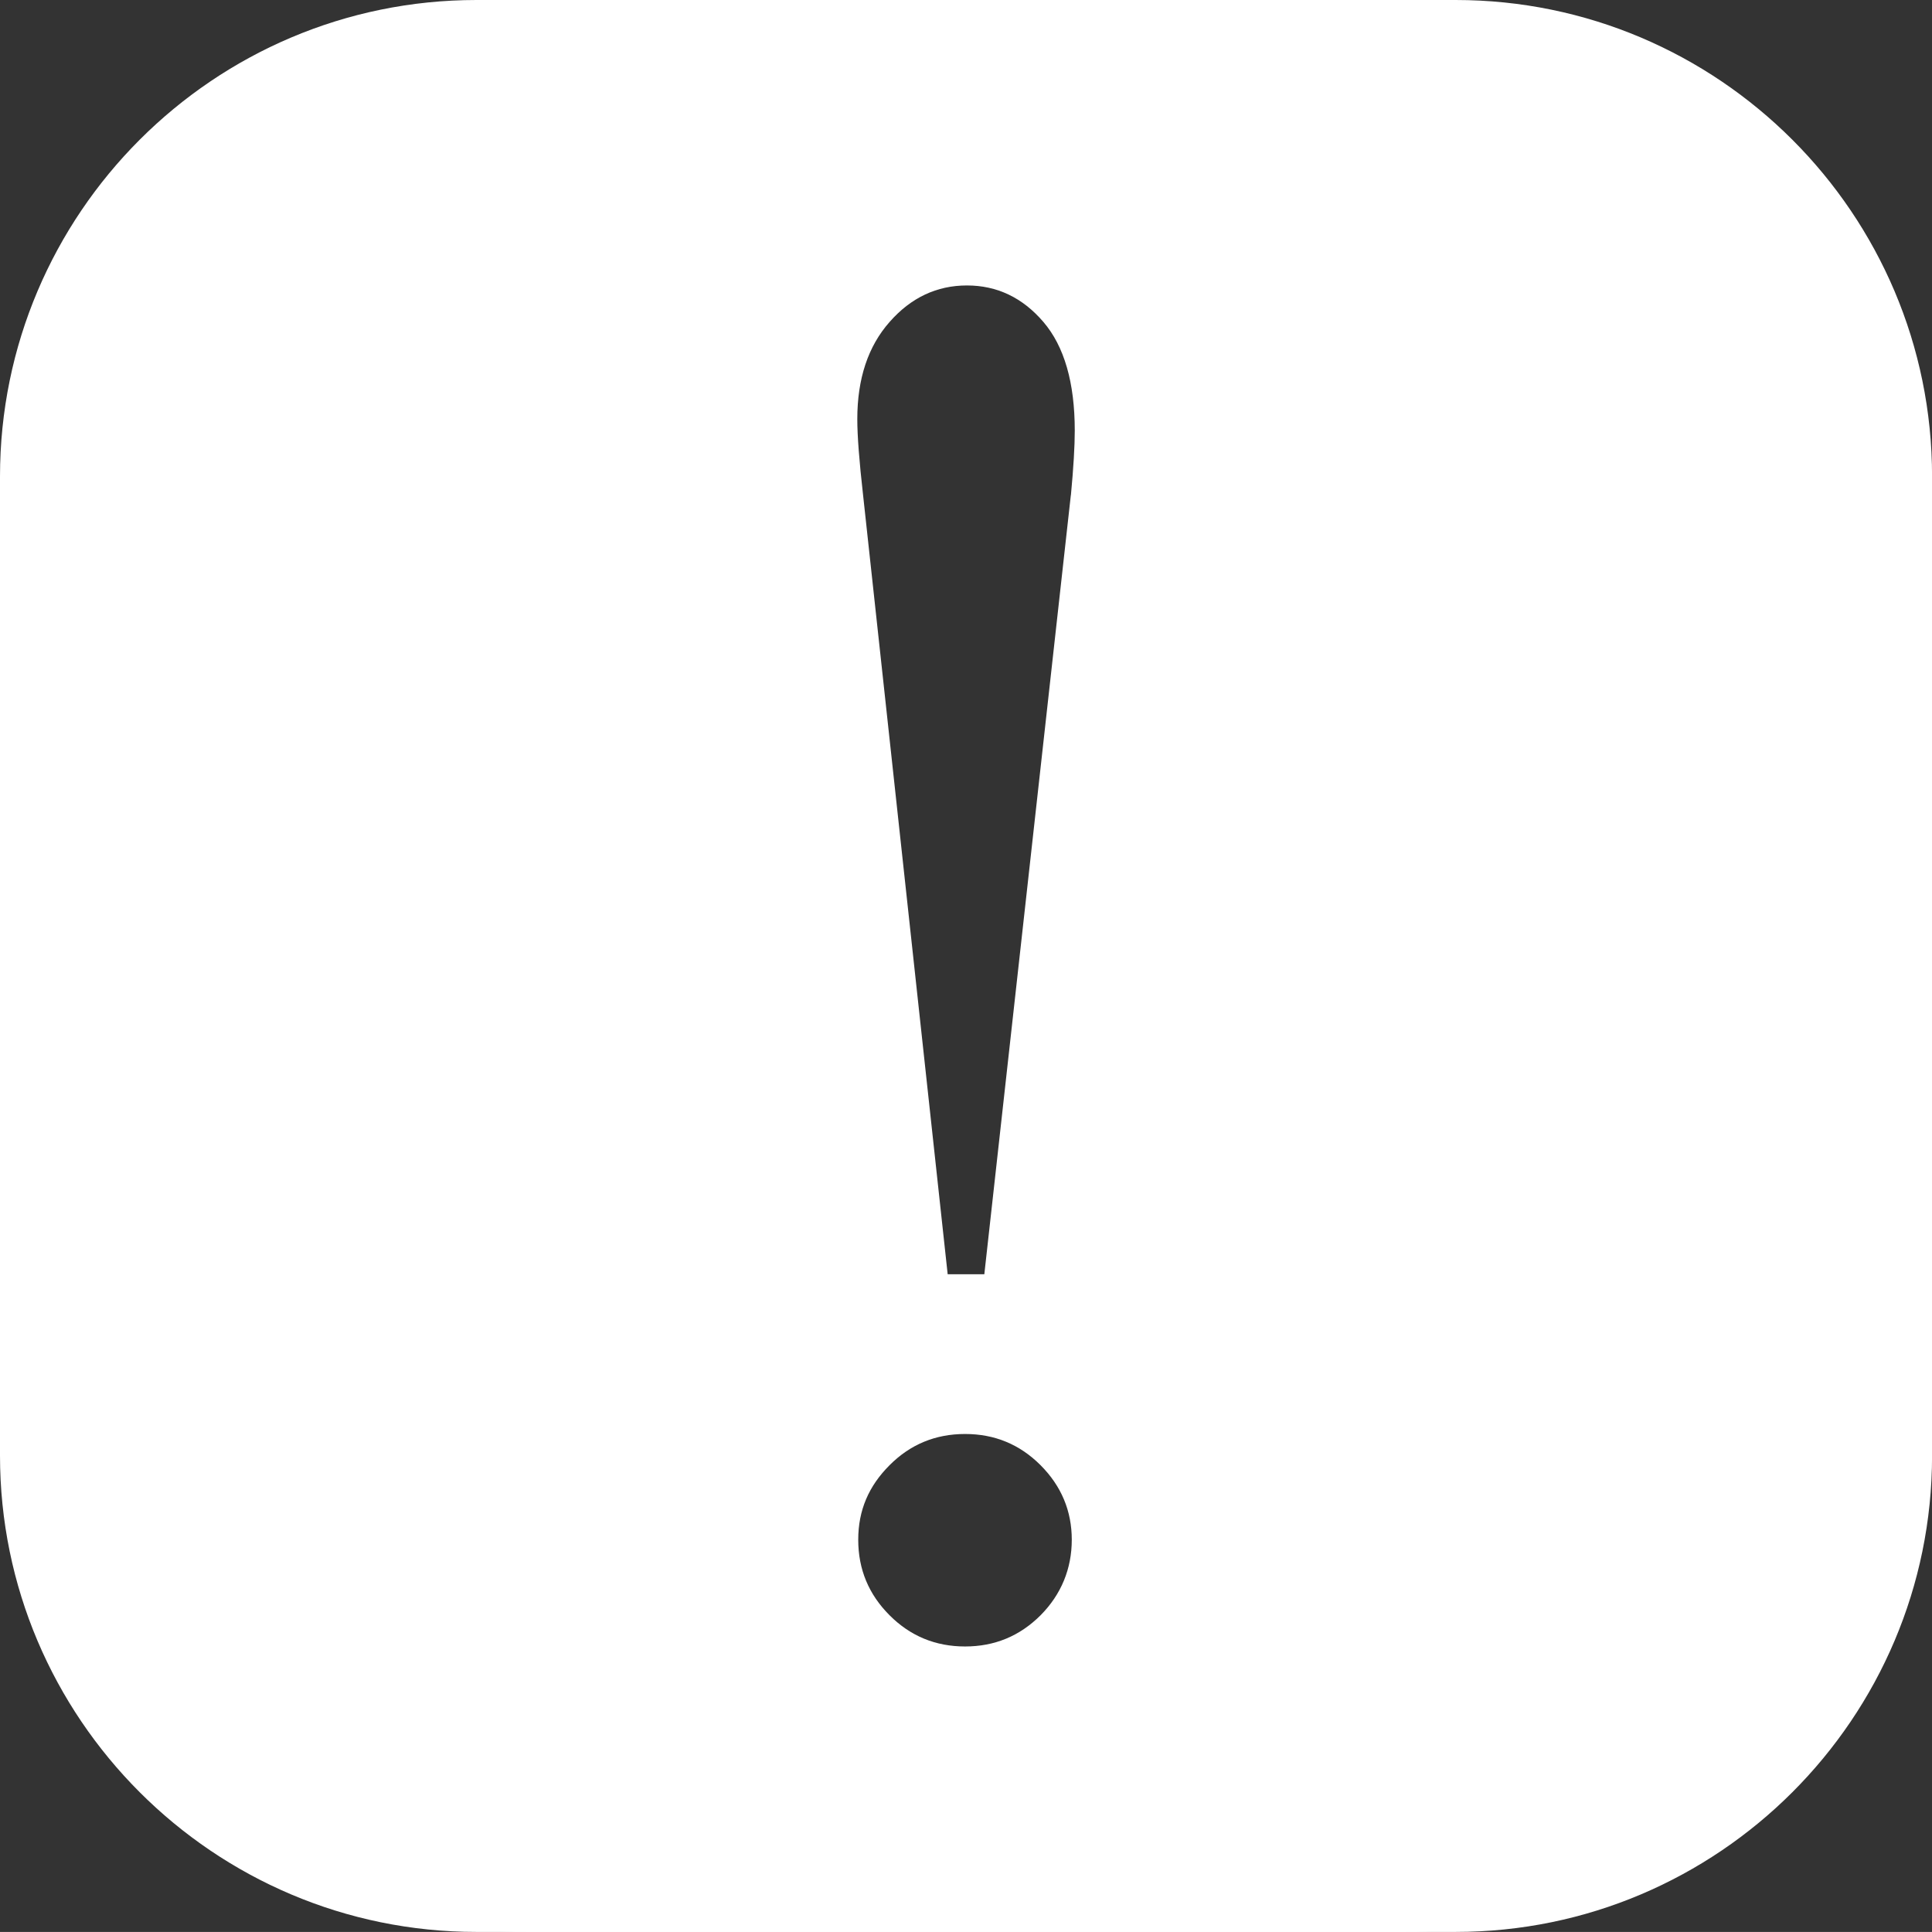 <?xml version="1.0" encoding="UTF-8"?> <svg xmlns="http://www.w3.org/2000/svg" id="Layer_1" viewBox="0 0 290.96 290.95"><rect x="0" y="0" width="290.96" height="290.95" fill="#333333" stroke="none"/><defs><style> .cls-1 { fill: #fff; } </style></defs><path class="cls-1" d="M211.5,0H79.45C35.57,0,0,35.57,0,79.45v132.05C0,255.38,35.57,290.95,79.45,290.95h132.05c43.88,0,79.45-35.57,79.45-79.45V79.45C290.95,35.57,255.38,0,211.5,0ZM156.71,243.26c-3.14,3.14-6.93,4.7-11.37,4.7s-8.24-1.56-11.37-4.7c-3.14-3.14-4.72-6.92-4.72-11.37s1.58-8.09,4.72-11.23c3.13-3.14,6.92-4.7,11.37-4.7s8.23,1.56,11.37,4.7c3.13,3.14,4.7,6.89,4.7,11.23s-1.58,8.23-4.7,11.37ZM161.27,74.56l-13.03,117.34h-5.52l-12.74-117.34c-.58-5.12-.87-8.93-.87-11.44,0-6.09,1.62-10.96,4.86-14.63,3.22-3.67,7.12-5.5,11.65-5.5s8.38,1.83,11.52,5.5c3.14,3.67,4.72,9.13,4.72,16.37,0,2.33-.19,5.57-.58,9.71Z"></path><path class="cls-1" d="M219.21,290.95H71.76C32.19,290.95,0,258.76,0,219.21V71.76C0,32.19,32.19,0,71.76,0h147.45c39.57,0,71.76,32.19,71.76,71.76v147.45c0,39.55-32.19,71.74-71.76,71.74ZM71.76,7.03C36.07,7.03,7.03,36.06,7.03,71.76v147.45c0,35.68,29.03,64.71,64.72,64.71h147.45c35.69,0,64.72-29.03,64.72-64.71V71.76c0-35.69-29.03-64.72-64.72-64.72H71.76Z"></path></svg> 